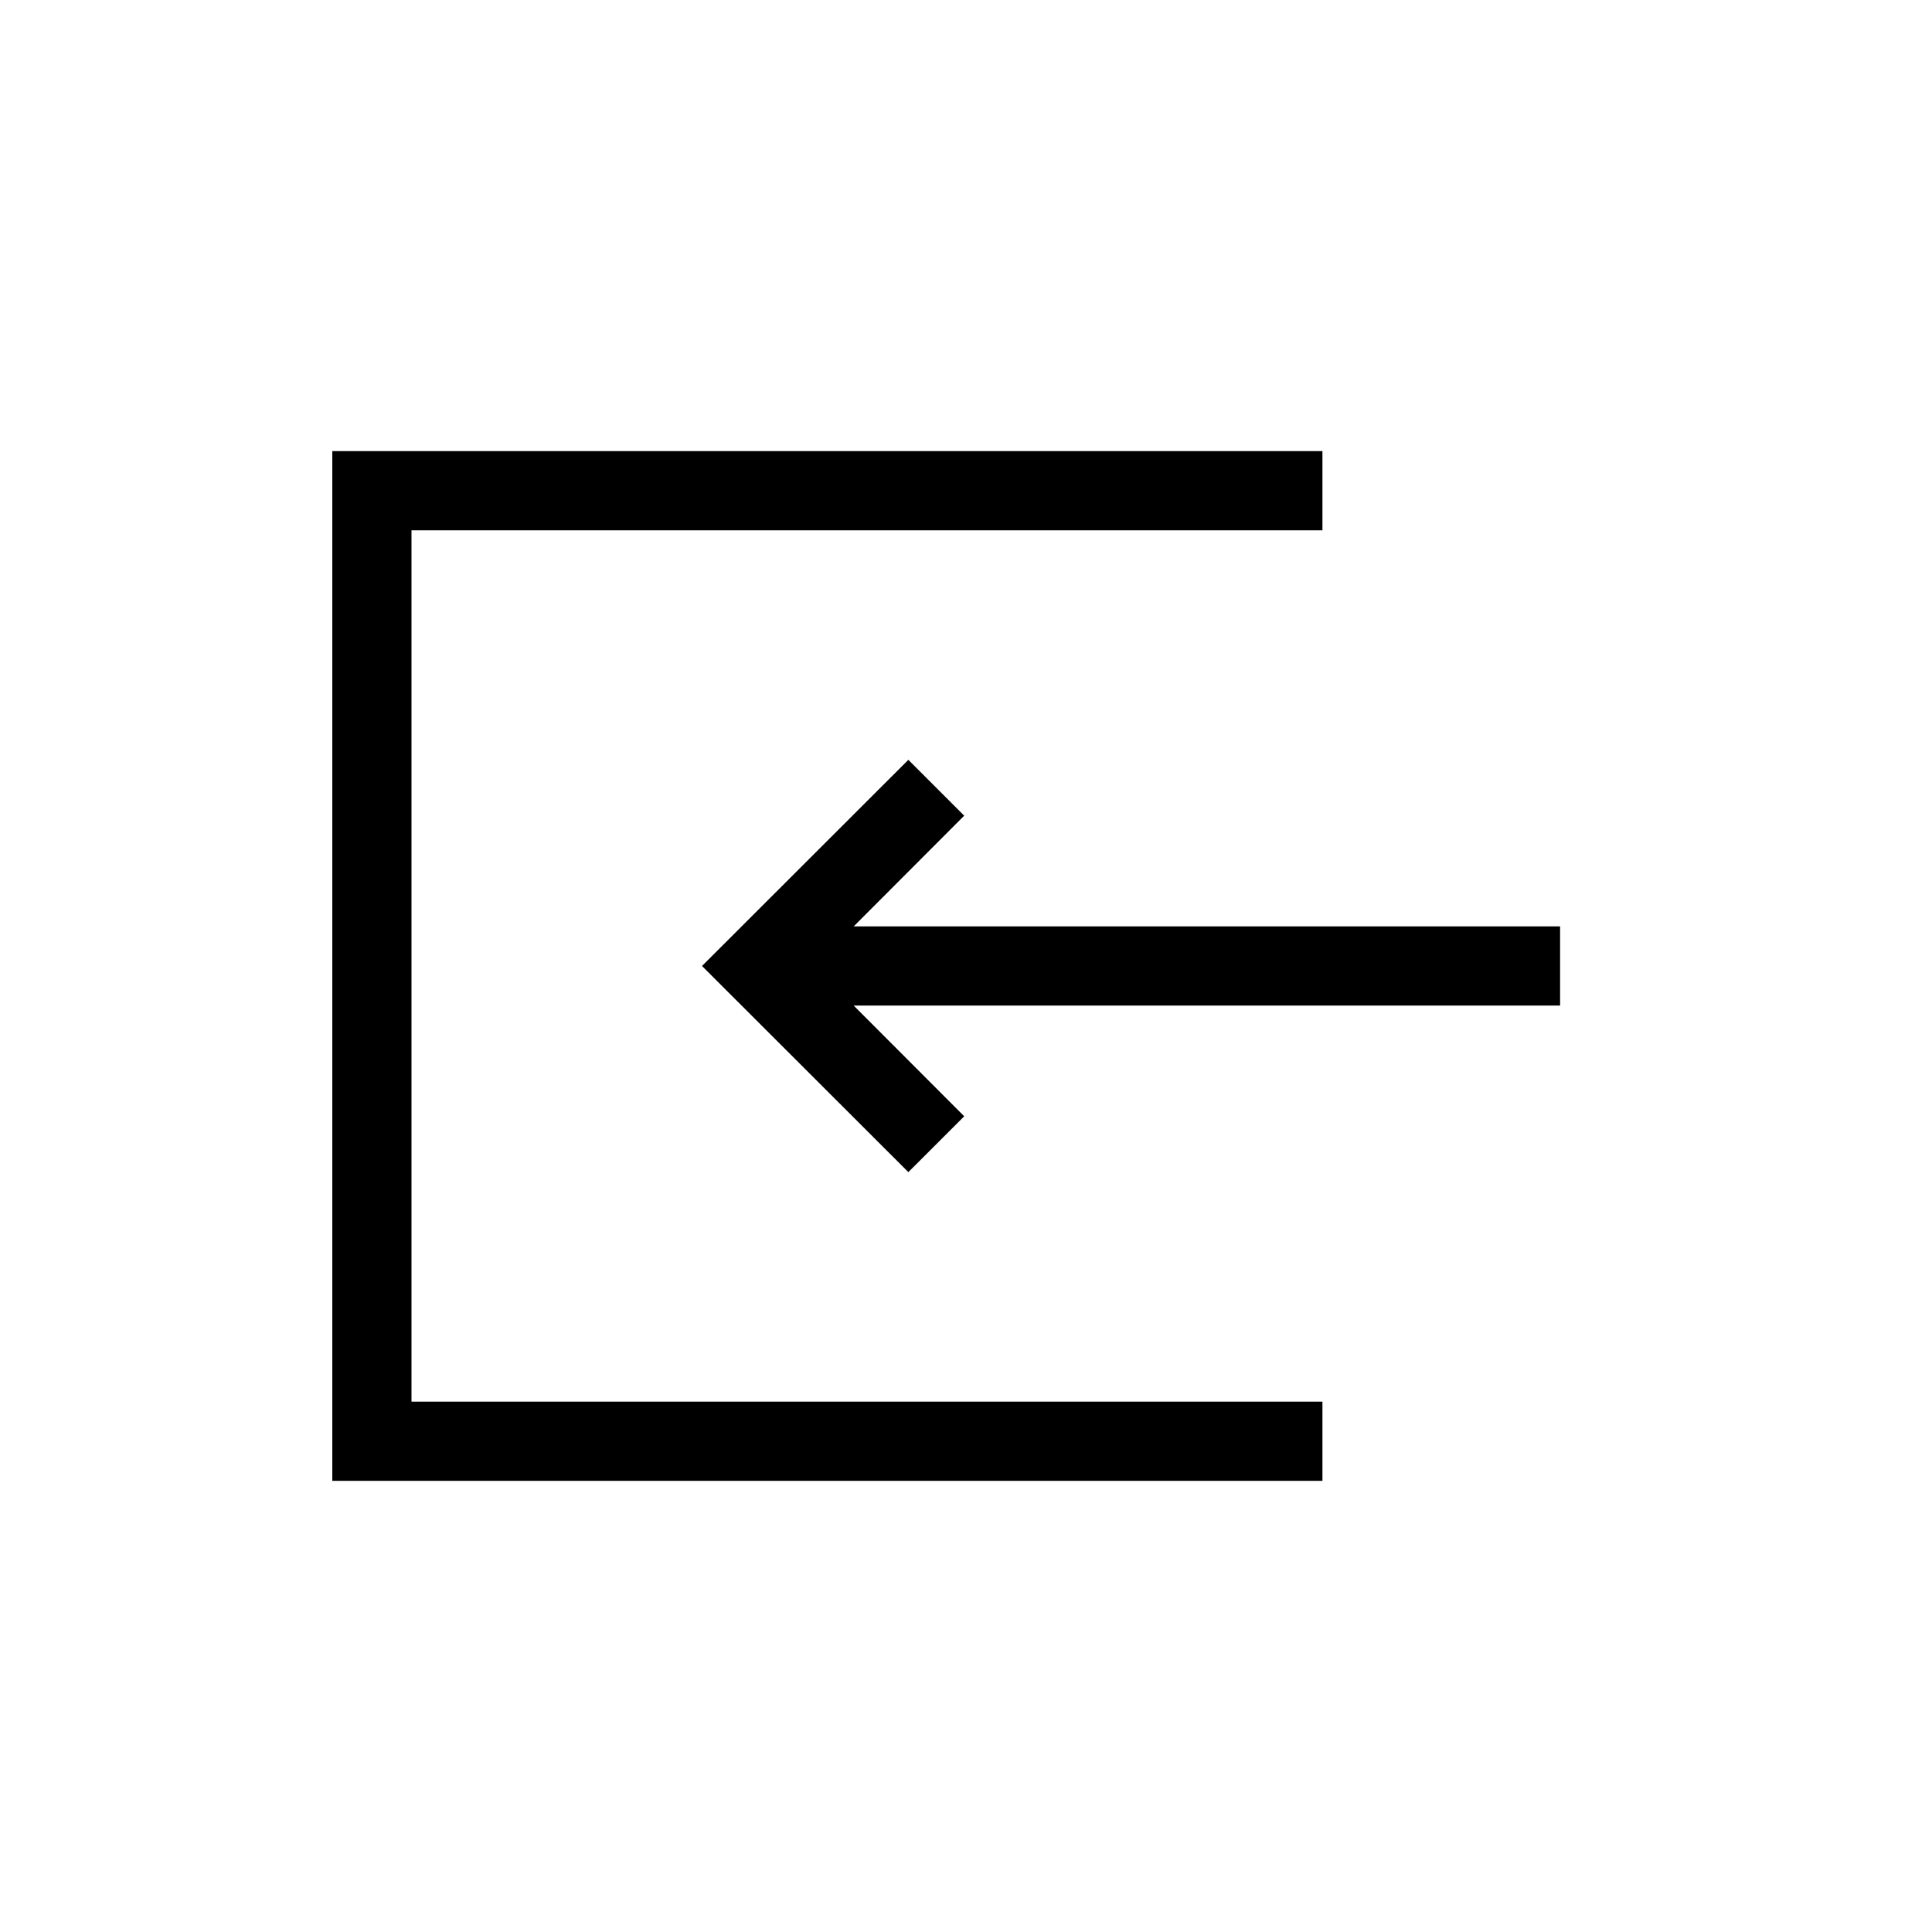 <?xml version="1.0" encoding="UTF-8"?>
<!-- The Best Svg Icon site in the world: iconSvg.co, Visit us! https://iconsvg.co -->
<svg fill="#000000" width="800px" height="800px" version="1.1" viewBox="144 144 512 512" xmlns="http://www.w3.org/2000/svg">
 <g>
  <path d="m494.46 515.45h-241.41v-230.91h241.41v-20.992h-262.4v272.89h262.4z"/>
  <path d="m557.44 389.5h-187.2l29.285-29.336-14.801-14.801-54.684 54.633 54.684 54.629 14.801-14.797-29.285-29.336h187.2z"/>
 </g>
</svg>